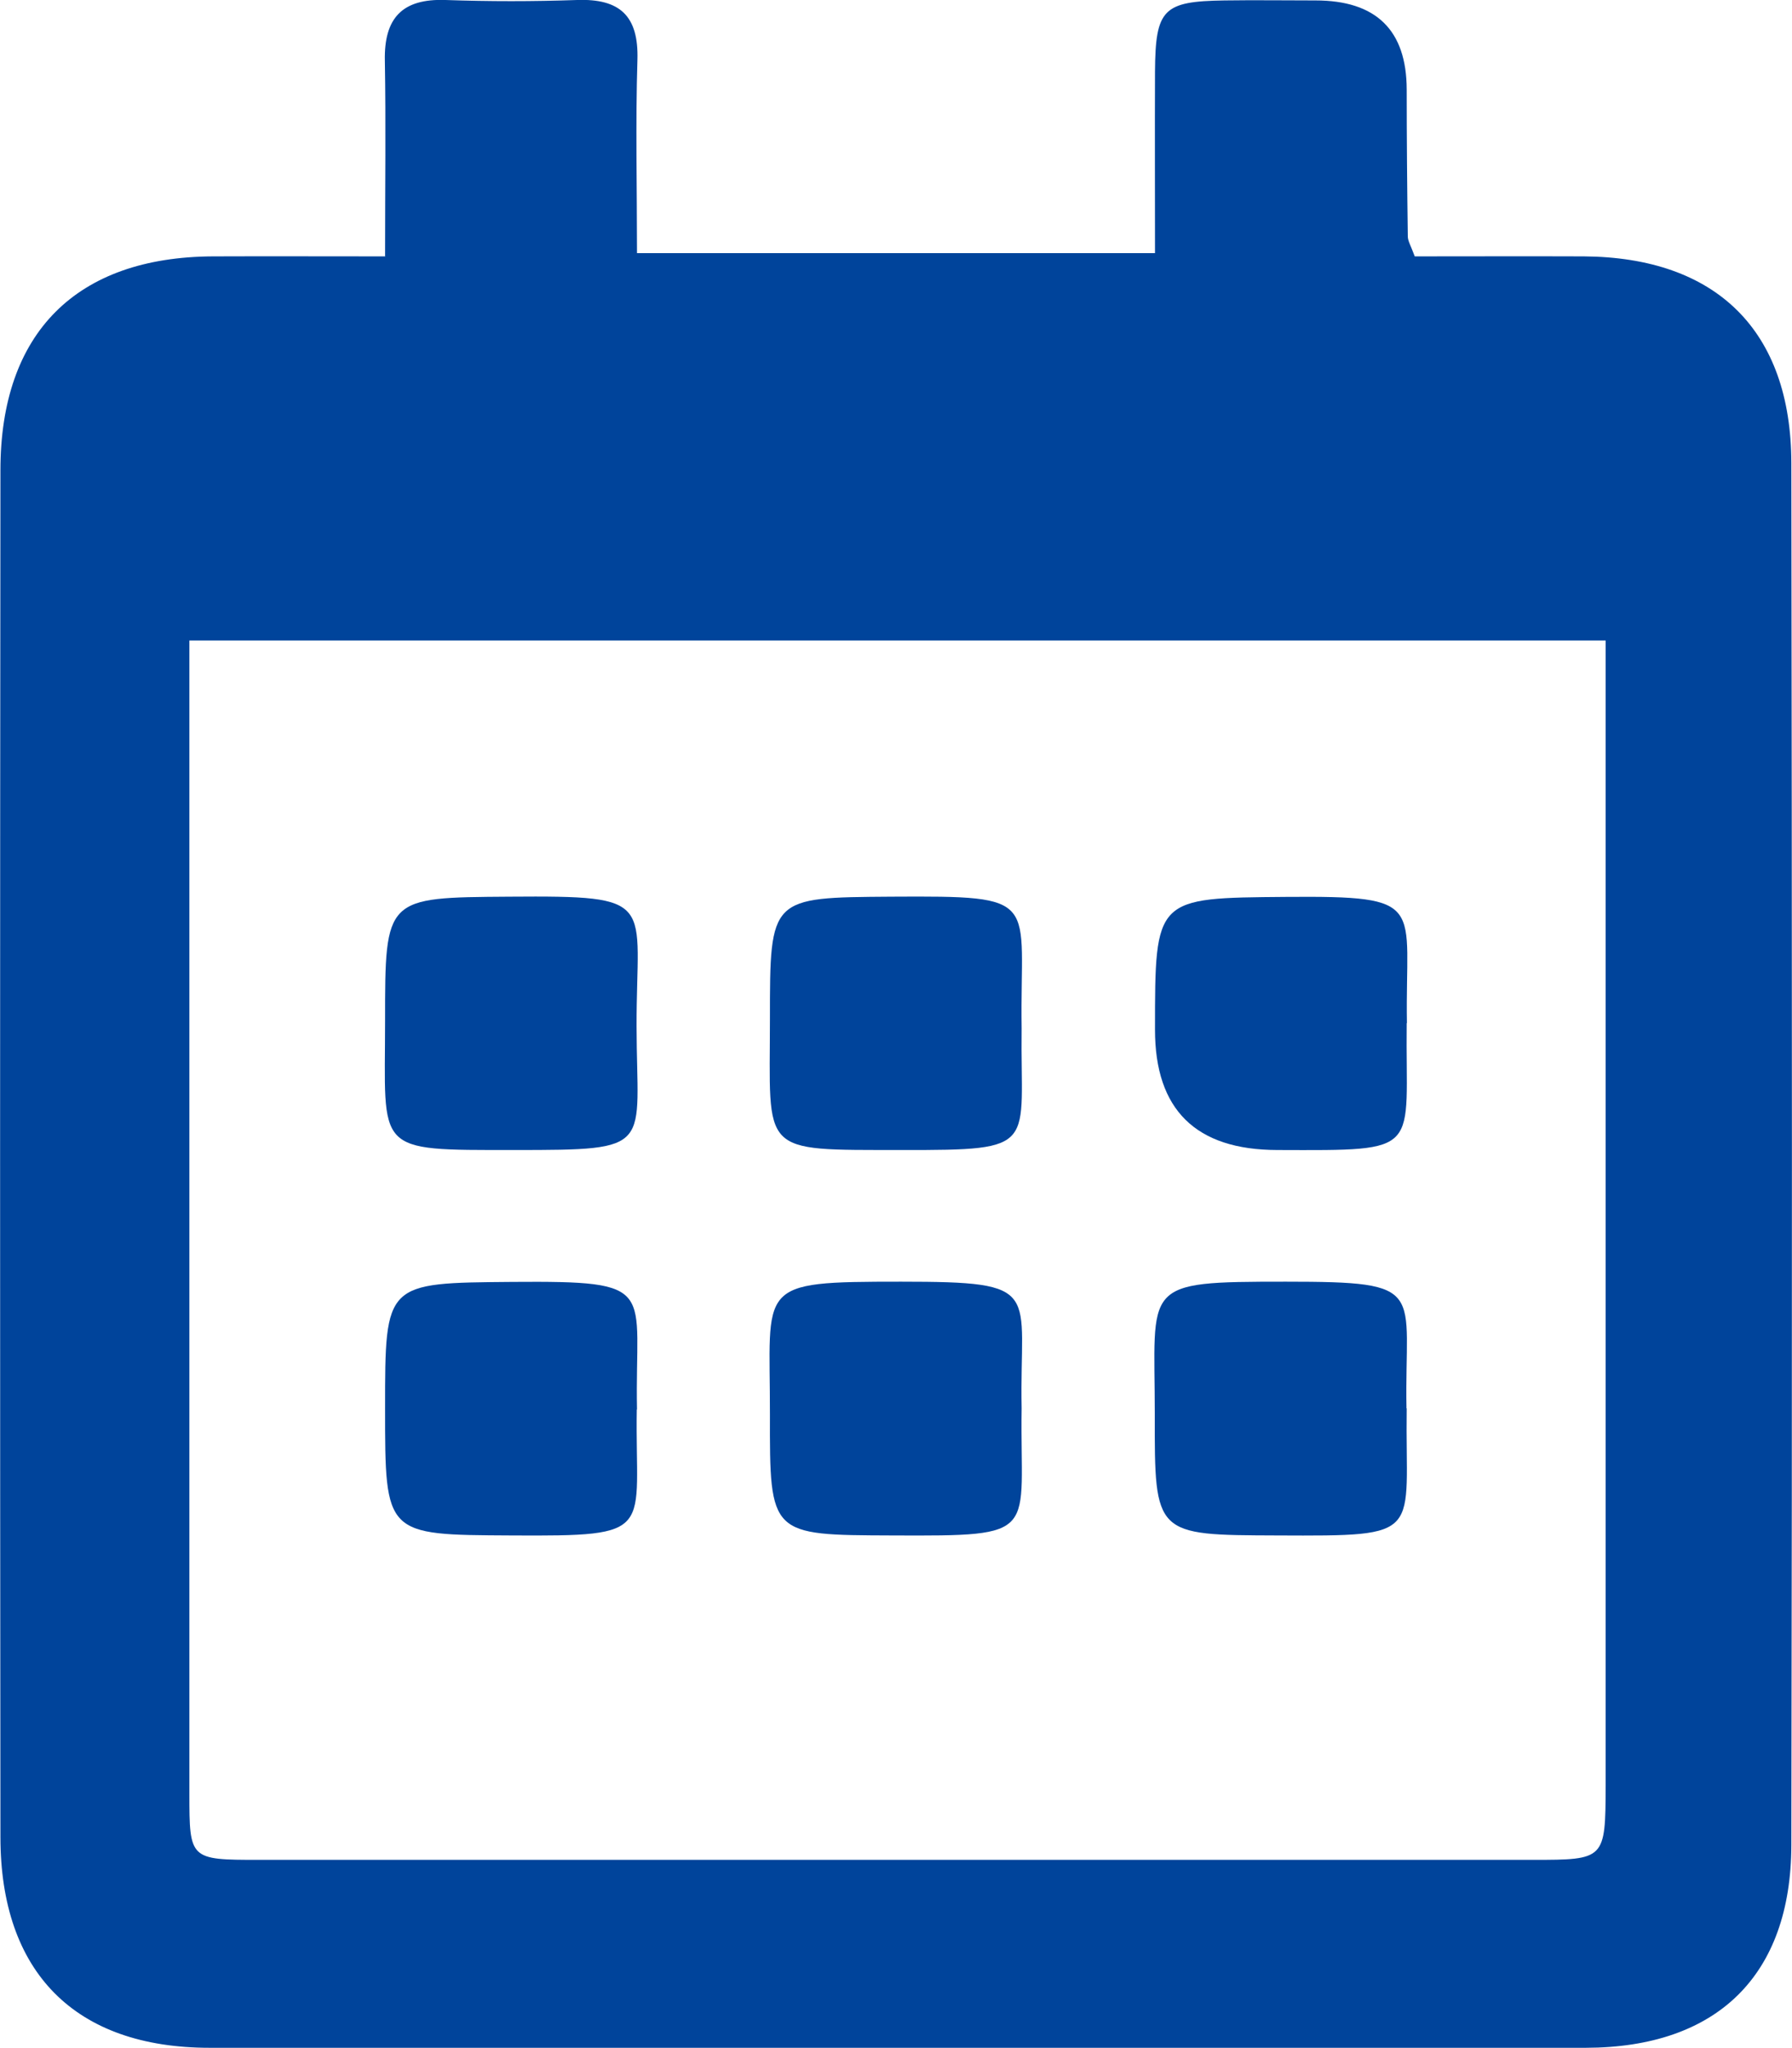 <svg xmlns="http://www.w3.org/2000/svg" id="Capa_2" data-name="Capa 2" viewBox="0 0 82.51 94.25"><defs><style>      .cls-1 {        fill: #00449b;        stroke-width: 0px;      }    </style></defs><g id="Capa_1-2" data-name="Capa 1"><g><path class="cls-1" d="M17.73,11.78c0-3.25.04-6.12-.01-8.99-.04-1.96.8-2.86,2.79-2.79,2.02.07,4.04.07,6.06,0,1.97-.07,2.84.73,2.78,2.75-.09,2.92-.02,5.85-.02,8.9h23.85c0-2.82-.01-5.59,0-8.35.02-2.88.37-3.24,3.2-3.28,1.4-.02,2.8,0,4.19,0q4.19,0,4.2,4.1c0,2.25.02,4.5.05,6.76,0,.21.14.43.32.92,2.55,0,5.16-.01,7.78,0,6.09.04,9.55,3.4,9.56,9.51.03,21.2.04,42.4,0,63.61-.01,6-3.42,9.32-9.46,9.33-21.12.02-42.25.02-63.37,0-6.19,0-9.63-3.47-9.63-9.7-.02-20.97-.02-41.94,0-62.91,0-6.33,3.5-9.81,9.78-9.84,2.55-.01,5.09,0,7.94,0ZM8.72,29.48v2.31c0,16.92,0,33.85,0,50.77,0,3.02.02,3.04,3.18,3.04,19.56,0,39.13,0,58.69,0,3.31,0,3.33-.02,3.34-3.41,0-16.69,0-33.38,0-50.07v-2.64H8.72Z"></path><path class="cls-1" d="M17.73,47c0-5.72,0-5.69,5.72-5.73,6.92-.05,5.85.15,5.86,5.96.01,5.65.9,5.7-5.63,5.7-6.51,0-5.95.13-5.95-5.93Z"></path><path class="cls-1" d="M47.04,47.33c-.07,5.48.87,5.61-5.51,5.6-6.62-.01-6.08.23-6.08-6.03,0-5.62,0-5.59,5.58-5.63,7.04-.04,5.92.05,6.01,6.06Z"></path><path class="cls-1" d="M29.32,64.87c-.09,5.68,1,5.84-5.79,5.8-5.8-.03-5.8,0-5.8-5.85,0-5.81,0-5.77,5.86-5.82,6.82-.05,5.63.27,5.74,5.87Z"></path><path class="cls-1" d="M64.77,47.09c-.07,5.99.84,5.86-5.96,5.84q-5.63-.01-5.63-5.54c0-6.1,0-6.06,6.04-6.11,6.57-.05,5.47.31,5.56,5.81Z"></path><path class="cls-1" d="M47.04,64.82c-.09,5.84.97,5.88-5.97,5.85-5.62-.02-5.63,0-5.62-5.57.01-6.01-.72-6.11,6.04-6.11,6.65,0,5.44.38,5.55,5.83Z"></path><path class="cls-1" d="M64.77,64.82c-.08,5.89.91,5.88-5.97,5.85-5.63-.02-5.64,0-5.63-5.57,0-6.03-.69-6.11,6.04-6.11,6.61,0,5.45.34,5.55,5.83Z"></path></g></g></svg>